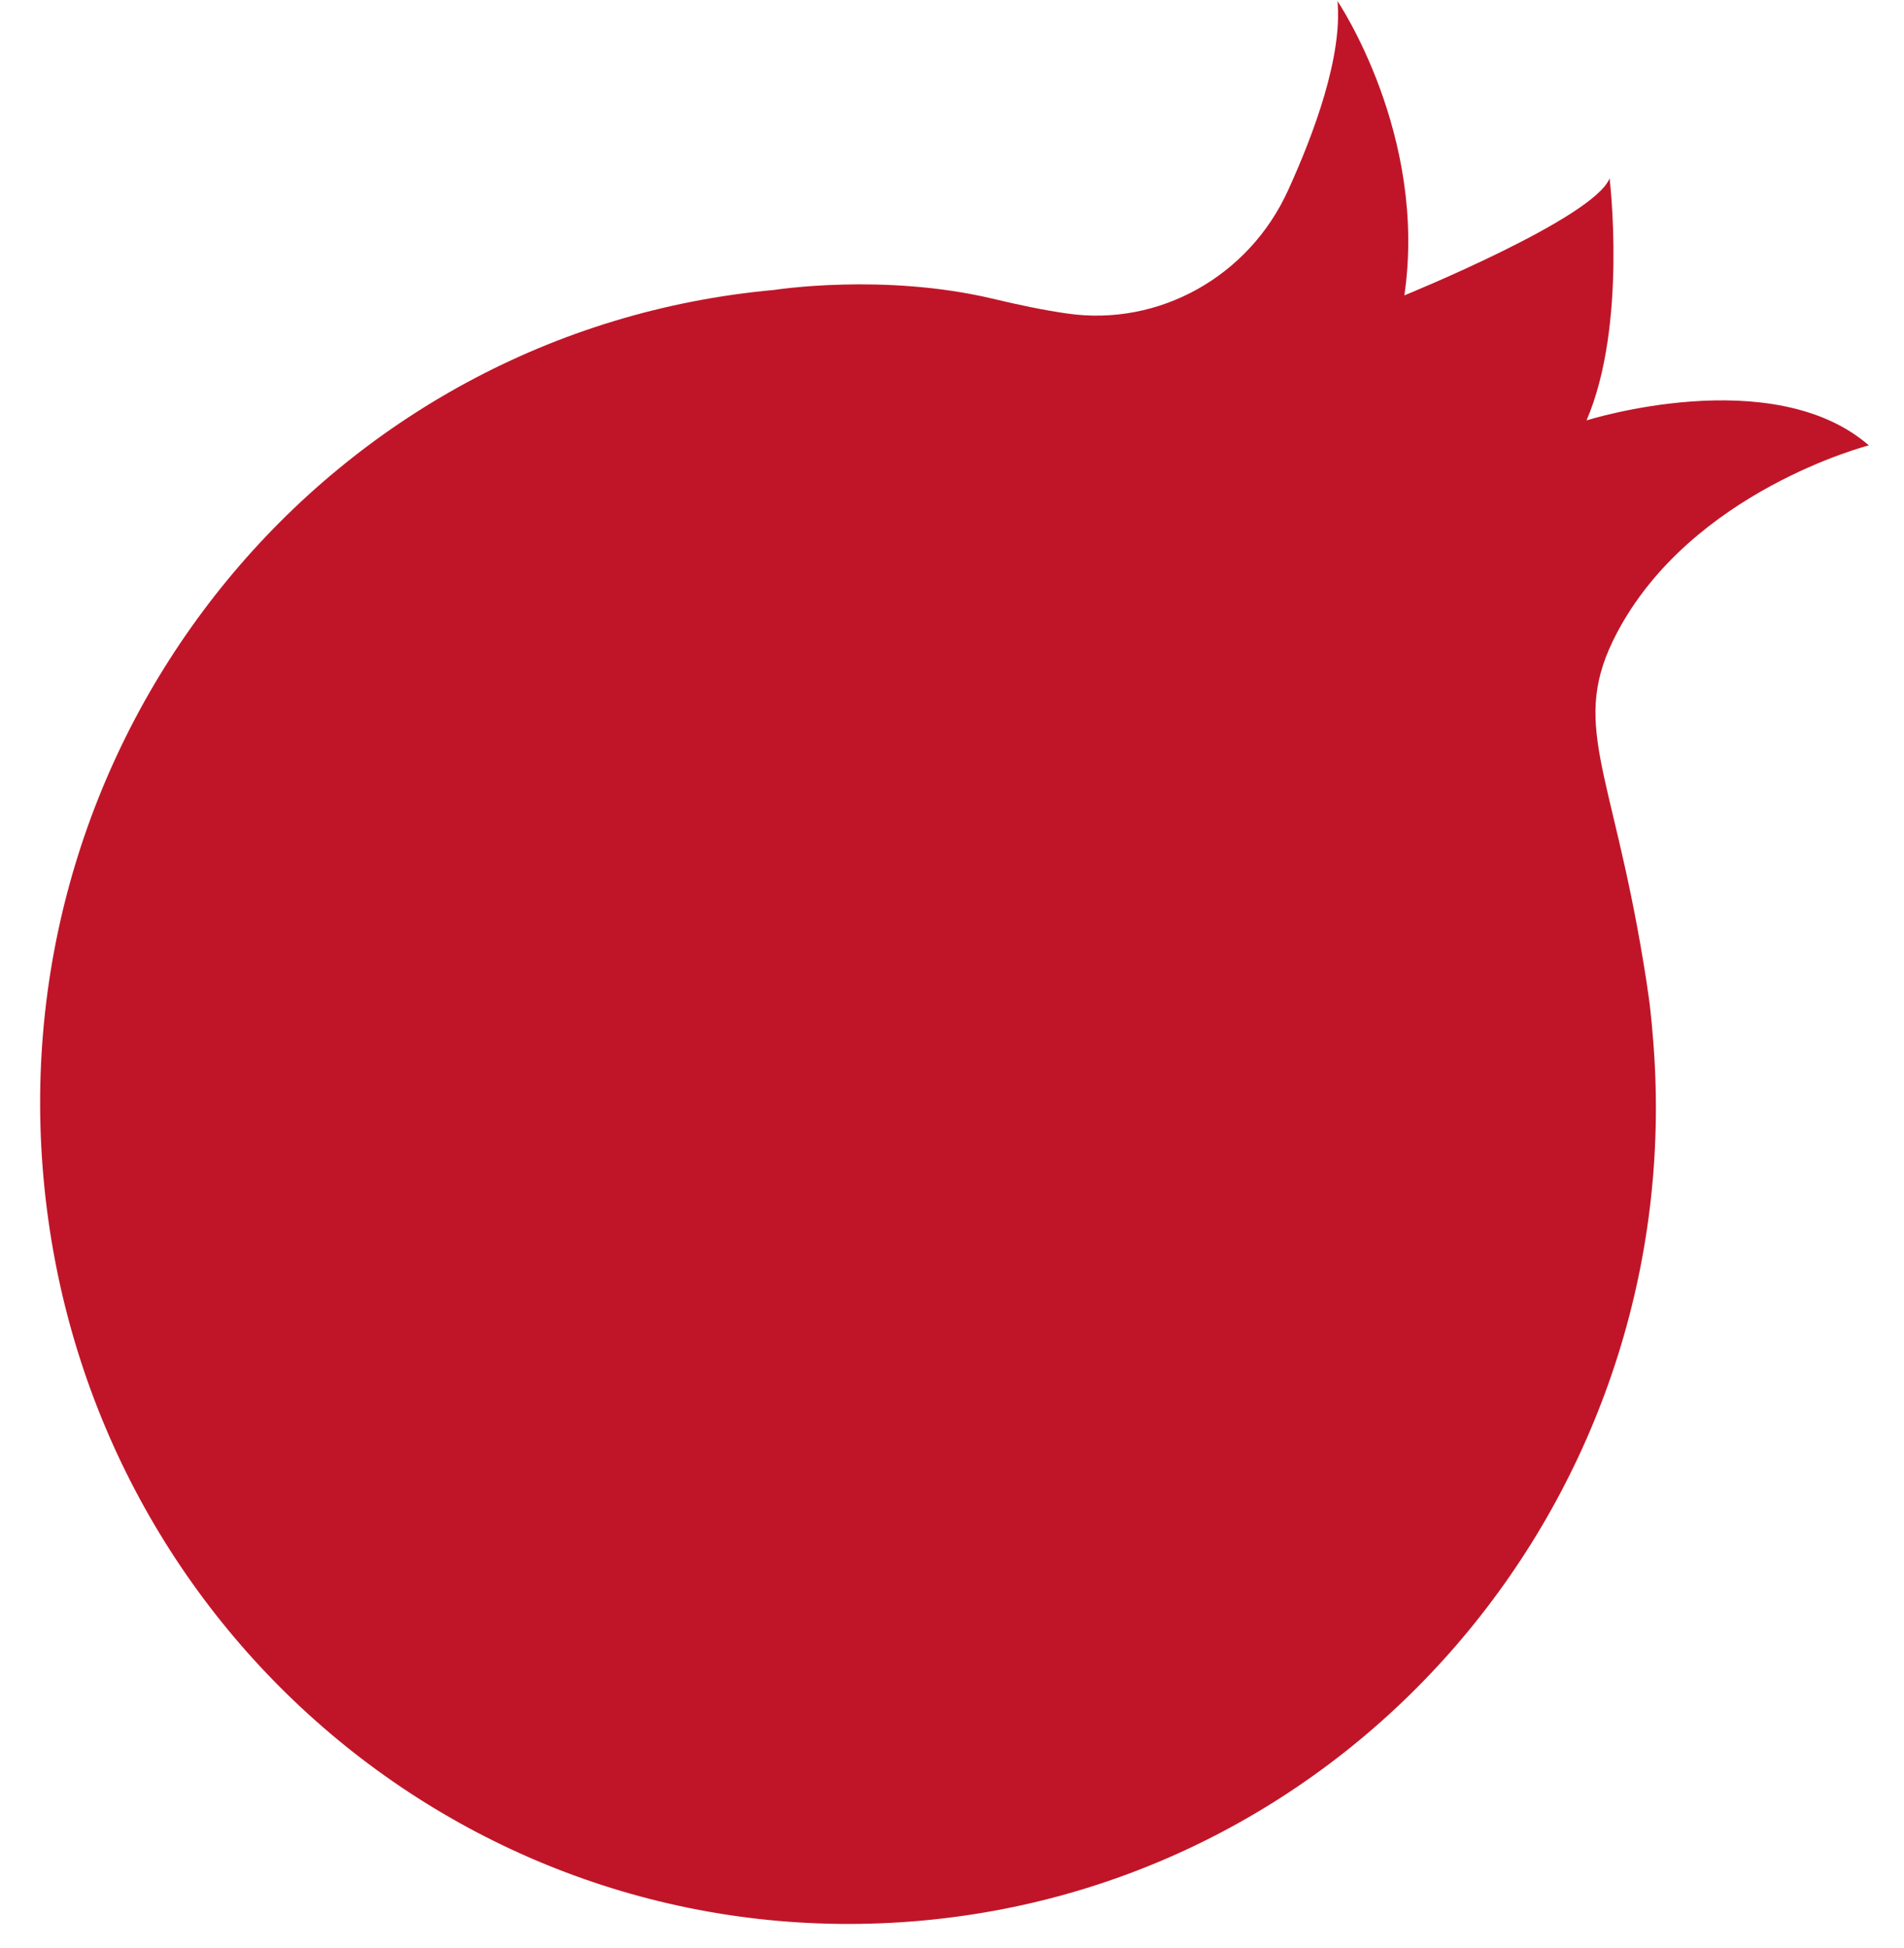 <svg xmlns="http://www.w3.org/2000/svg" width="44" height="45" viewBox="0 0 44 45" fill="none"><path d="M36.661 9.718C37.612 7.52 37.196 4.119 37.196 4.119C36.841 5.04 32.454 6.824 32.454 6.824C32.996 3.106 30.908 0.025 30.908 0.025C31.026 1.301 30.367 3.082 29.767 4.395C28.869 6.379 26.788 7.553 24.655 7.242C24.122 7.166 23.544 7.045 22.929 6.898C20.406 6.303 17.895 6.698 17.895 6.698C7.629 7.626 0.068 16.817 1.006 27.219C1.947 37.655 11.006 45.302 21.299 44.371C31.565 43.443 39.126 34.252 38.188 23.85C38.176 23.703 38.163 23.55 38.145 23.404C38.134 23.272 38.117 23.146 38.099 23.021C38.065 22.765 38.023 22.508 37.982 22.259C37.237 17.712 36.268 16.717 37.36 14.633C39.088 11.339 43.188 10.289 43.188 10.289C40.958 8.356 36.667 9.711 36.667 9.711L36.661 9.718Z" fill="#C01528"></path></svg>